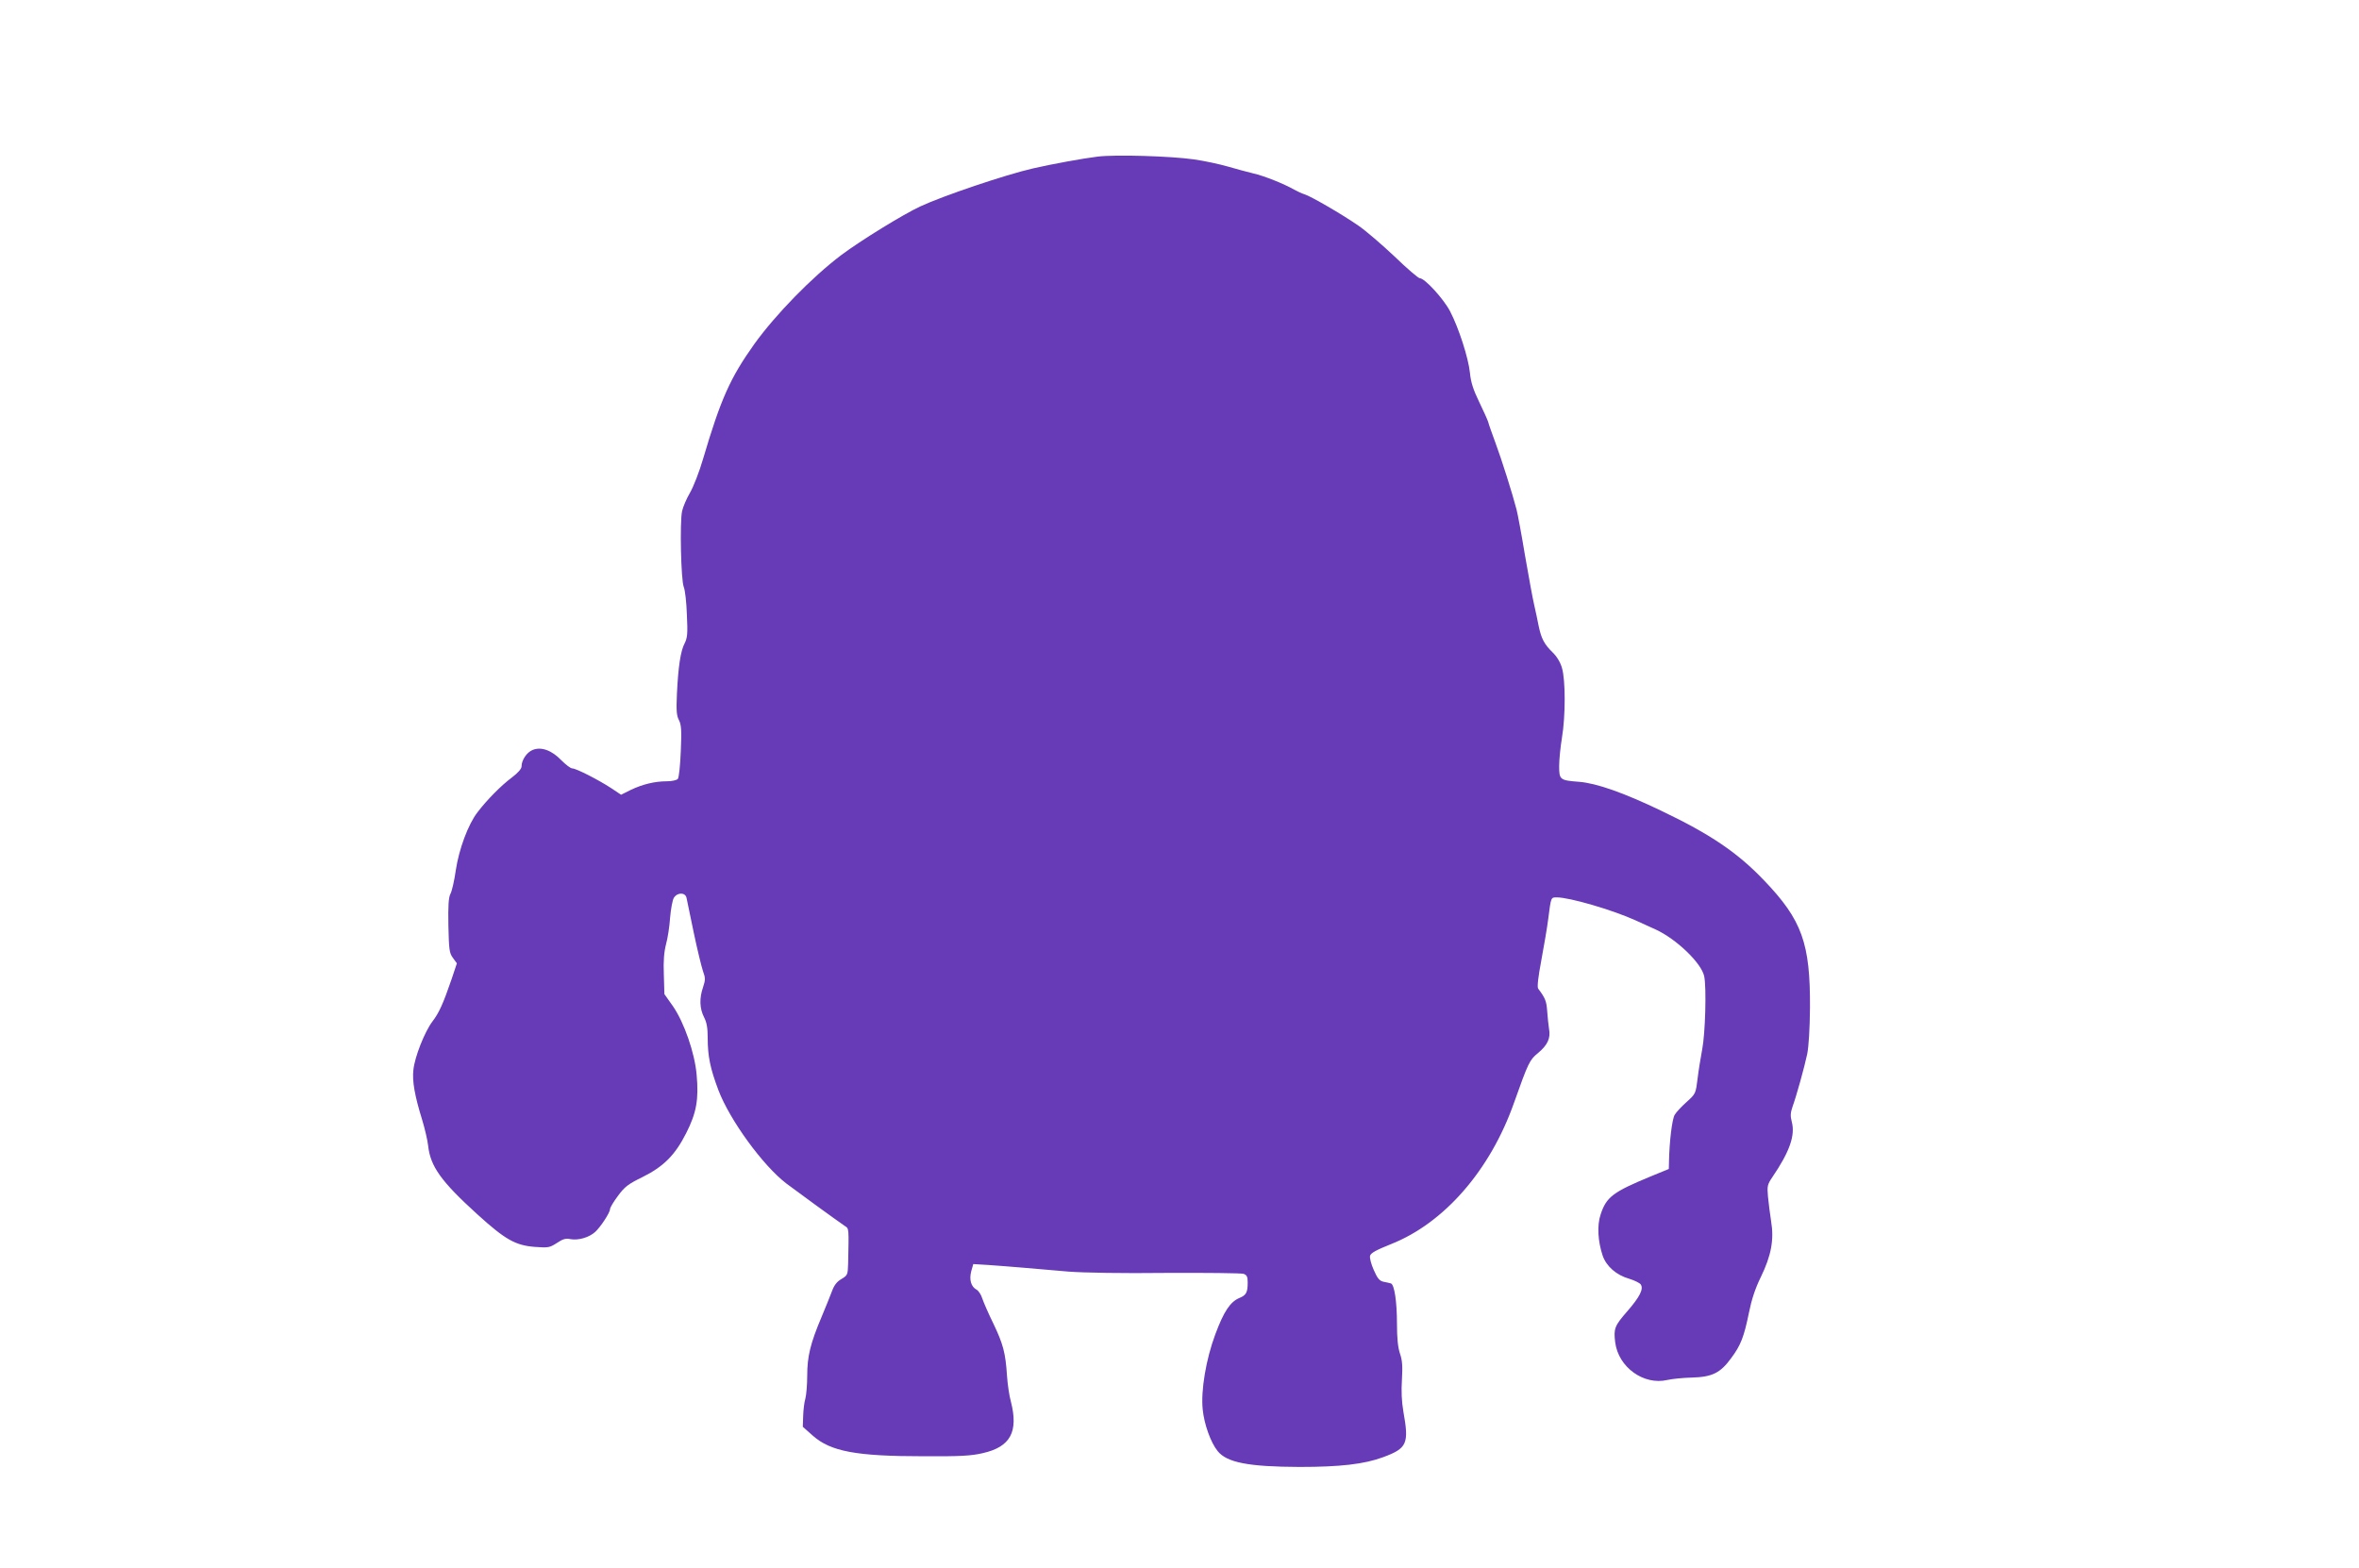 <?xml version="1.0" standalone="no"?>
<!DOCTYPE svg PUBLIC "-//W3C//DTD SVG 20010904//EN"
 "http://www.w3.org/TR/2001/REC-SVG-20010904/DTD/svg10.dtd">
<svg version="1.0" xmlns="http://www.w3.org/2000/svg"
 width="1280pt" height="851pt" viewBox="0 0 1280 851"
 preserveAspectRatio="xMidYMid meet">
<g transform="translate(0,851) scale(0.1,-0.1)"
fill="#673ab7" stroke="none">
<path d="M5955 7660 c-75 -9 -251 -41 -350 -64 -149 -34 -489 -149 -611 -206
-93 -43 -325 -186 -429 -264 -159 -120 -356 -322 -472 -483 -131 -184 -182
-298 -278 -623 -20 -69 -52 -151 -71 -184 -19 -32 -38 -77 -43 -100 -13 -59
-6 -374 9 -411 7 -16 15 -84 17 -151 5 -102 3 -125 -12 -155 -22 -41 -35 -127
-42 -275 -4 -90 -2 -118 11 -142 13 -26 15 -55 10 -169 -3 -75 -10 -143 -16
-150 -6 -7 -32 -13 -60 -13 -65 0 -131 -16 -196 -47 l-52 -26 -54 36 c-67 44
-190 107 -211 107 -9 0 -35 20 -59 44 -53 55 -110 75 -156 56 -32 -13 -60 -55
-60 -89 0 -13 -19 -35 -52 -60 -58 -43 -136 -122 -187 -189 -51 -66 -101 -201
-118 -316 -8 -56 -21 -113 -29 -127 -10 -19 -13 -64 -11 -172 3 -132 5 -149
25 -176 l21 -29 -28 -84 c-47 -137 -69 -185 -105 -232 -42 -56 -96 -192 -103
-263 -7 -61 8 -142 47 -268 15 -49 30 -114 33 -142 12 -113 71 -195 267 -373
152 -138 207 -169 314 -177 71 -5 78 -4 117 21 33 22 48 27 76 21 41 -7 99 9
132 39 29 26 81 105 81 124 0 8 19 40 43 72 36 49 55 64 131 101 117 58 179
120 240 241 55 109 68 181 56 315 -10 118 -68 285 -129 373 l-46 65 -3 106
c-3 74 1 122 12 165 9 32 19 97 22 144 4 47 13 95 20 107 19 31 62 31 69 1 3
-13 20 -97 39 -188 19 -91 42 -185 50 -209 14 -39 14 -48 1 -88 -21 -60 -19
-116 5 -163 15 -29 20 -59 20 -113 0 -100 14 -166 58 -283 62 -163 242 -410
369 -507 50 -38 267 -196 318 -231 22 -14 21 -10 17 -204 -2 -60 -3 -63 -36
-83 -25 -14 -40 -34 -52 -67 -10 -26 -35 -89 -57 -141 -60 -142 -77 -213 -77
-316 0 -50 -5 -106 -10 -125 -6 -19 -11 -62 -12 -94 l-2 -59 54 -48 c97 -86
235 -112 600 -112 200 -1 259 2 323 17 150 34 194 116 152 280 -9 32 -18 95
-21 140 -8 124 -21 172 -73 281 -27 55 -54 117 -61 138 -6 20 -20 42 -31 48
-30 16 -41 54 -29 100 l11 39 82 -5 c45 -3 132 -10 192 -15 61 -5 170 -15 244
-21 80 -6 291 -10 530 -7 218 1 406 -1 419 -5 18 -7 22 -16 22 -47 0 -54 -8
-69 -45 -84 -50 -21 -85 -74 -131 -198 -50 -134 -79 -305 -68 -408 8 -79 43
-178 81 -225 50 -62 166 -85 445 -86 219 0 351 15 453 53 130 48 141 73 110
246 -10 57 -12 114 -8 176 4 73 2 104 -11 141 -11 34 -16 83 -16 161 0 120
-14 213 -33 219 -7 2 -24 6 -40 9 -22 5 -33 18 -53 64 -14 31 -23 66 -20 77 4
15 33 31 113 63 289 114 539 401 668 767 78 220 85 233 130 270 52 43 70 81
60 132 -3 21 -8 64 -10 97 -4 53 -10 69 -49 121 -6 9 0 62 17 152 14 76 32
179 38 228 15 117 14 115 46 115 70 0 302 -68 426 -124 31 -14 81 -37 110 -50
112 -51 249 -182 264 -254 13 -61 6 -312 -11 -398 -8 -43 -20 -115 -25 -159
-10 -79 -10 -81 -59 -125 -28 -25 -57 -56 -65 -70 -14 -22 -29 -145 -31 -254
l-1 -40 -100 -41 c-203 -84 -239 -111 -270 -206 -20 -59 -15 -145 11 -223 20
-58 74 -106 145 -126 29 -9 57 -23 62 -31 16 -25 -6 -68 -74 -146 -68 -78 -74
-93 -65 -167 17 -136 155 -235 283 -205 27 6 86 12 133 13 110 3 155 25 213
105 53 71 70 116 97 248 14 70 34 131 64 192 57 117 73 204 56 304 -6 40 -14
100 -17 134 -5 56 -3 65 24 105 94 138 125 227 105 301 -8 30 -7 48 4 80 22
61 64 212 80 287 8 40 14 135 15 250 2 351 -43 477 -249 692 -145 152 -292
251 -558 378 -204 98 -350 149 -444 157 -106 8 -110 11 -110 86 0 34 7 103 15
152 20 118 20 316 0 381 -9 31 -28 62 -51 84 -45 44 -61 75 -75 142 -5 29 -17
80 -24 113 -8 33 -30 154 -50 269 -19 115 -40 227 -46 250 -22 86 -82 275
-114 361 -18 50 -37 101 -40 115 -4 13 -27 63 -50 111 -31 64 -44 104 -49 155
-8 81 -61 245 -108 335 -35 67 -137 179 -164 179 -8 0 -70 53 -137 118 -68 64
-156 140 -197 168 -91 63 -256 158 -290 169 -14 4 -40 16 -58 26 -56 32 -164
75 -222 88 -30 7 -92 24 -137 37 -45 13 -128 31 -185 39 -125 18 -427 27 -523
15z"/>
</g>
</svg>
